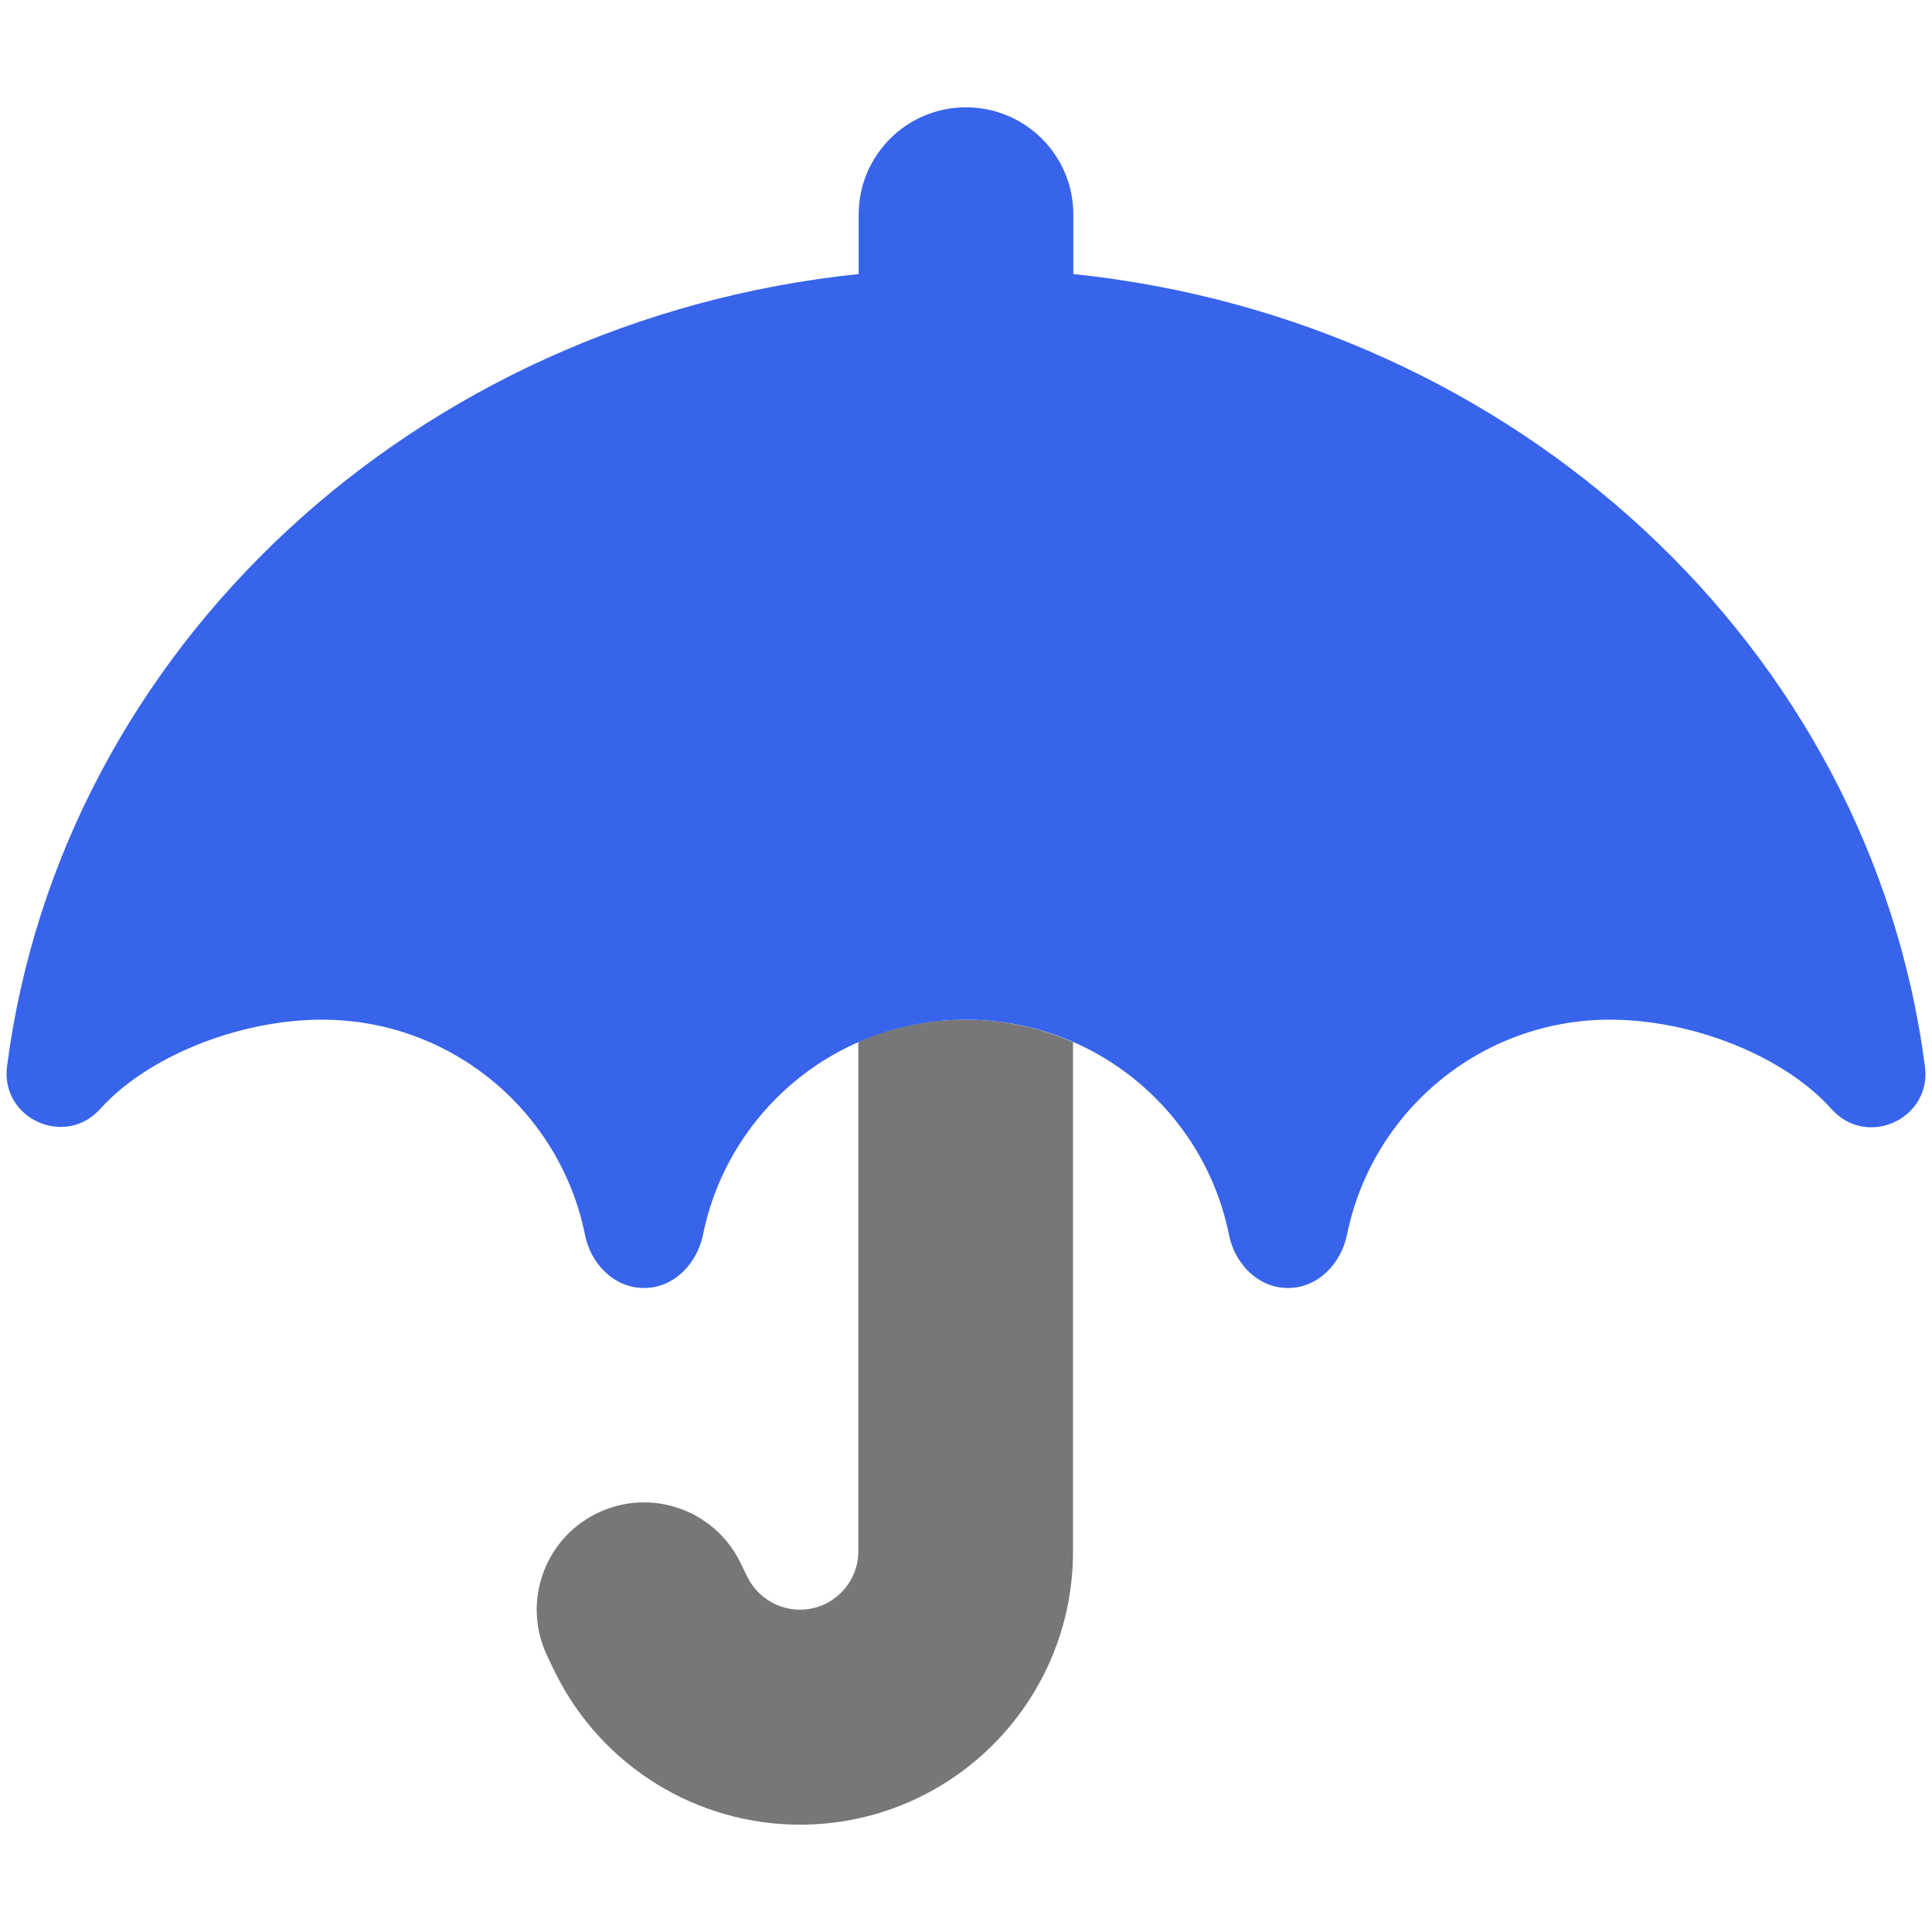 <svg xmlns="http://www.w3.org/2000/svg" viewBox="0 0 576 512" width="20" height="20">
  <style type="text/css">
    .umbrella-top {fill: #3764eb}
    .umbrella-bot {fill: #777}
  </style>
  <path class="fa-secondary umbrella-bot" opacity="1" d="M163.4 462.3l2.3 4.7c13.8 27.6 42 45 72.8 45c45 0 81.4-36.5 81.4-81.4l0-151.9c-9.8-4.3-20.6-6.7-32-6.7c-1.4 0-2.8 0-4.2 .1s-2.8 .2-4.2 .3c-2.8 .3-5.5 .7-8.2 1.3c-5.4 1.1-10.5 2.8-15.4 4.9l0 151.9c0 9.6-7.8 17.4-17.4 17.4c-6.6 0-12.6-3.7-15.6-9.6l-2.3-4.7c-7.9-15.8-27.1-22.2-42.9-14.3s-22.2 27.1-14.3 42.9z"/>
  <path class="fa-primary umbrella-top" d="M320 32c0-17.7-14.3-32-32-32s-32 14.3-32 32l0 17.7C124.2 63.4 18.3 161 2.1 285.9c-2 15.6 17.3 24.4 27.8 12.7C43.9 283 71.2 272 96 272c38.7 0 71 27.5 78.4 64.1c1.7 8.7 8.7 15.9 17.6 15.9s15.8-7.2 17.6-15.9C217 299.5 249.3 272 288 272s71 27.5 78.4 64.1c1.7 8.7 8.7 15.9 17.6 15.9s15.8-7.2 17.6-15.9C409 299.5 441.3 272 480 272c24.8 0 52.1 11 66.1 26.7c10.5 11.7 29.8 2.9 27.8-12.7C557.7 161 451.8 63.4 320 49.7L320 32z"/>
</svg> 